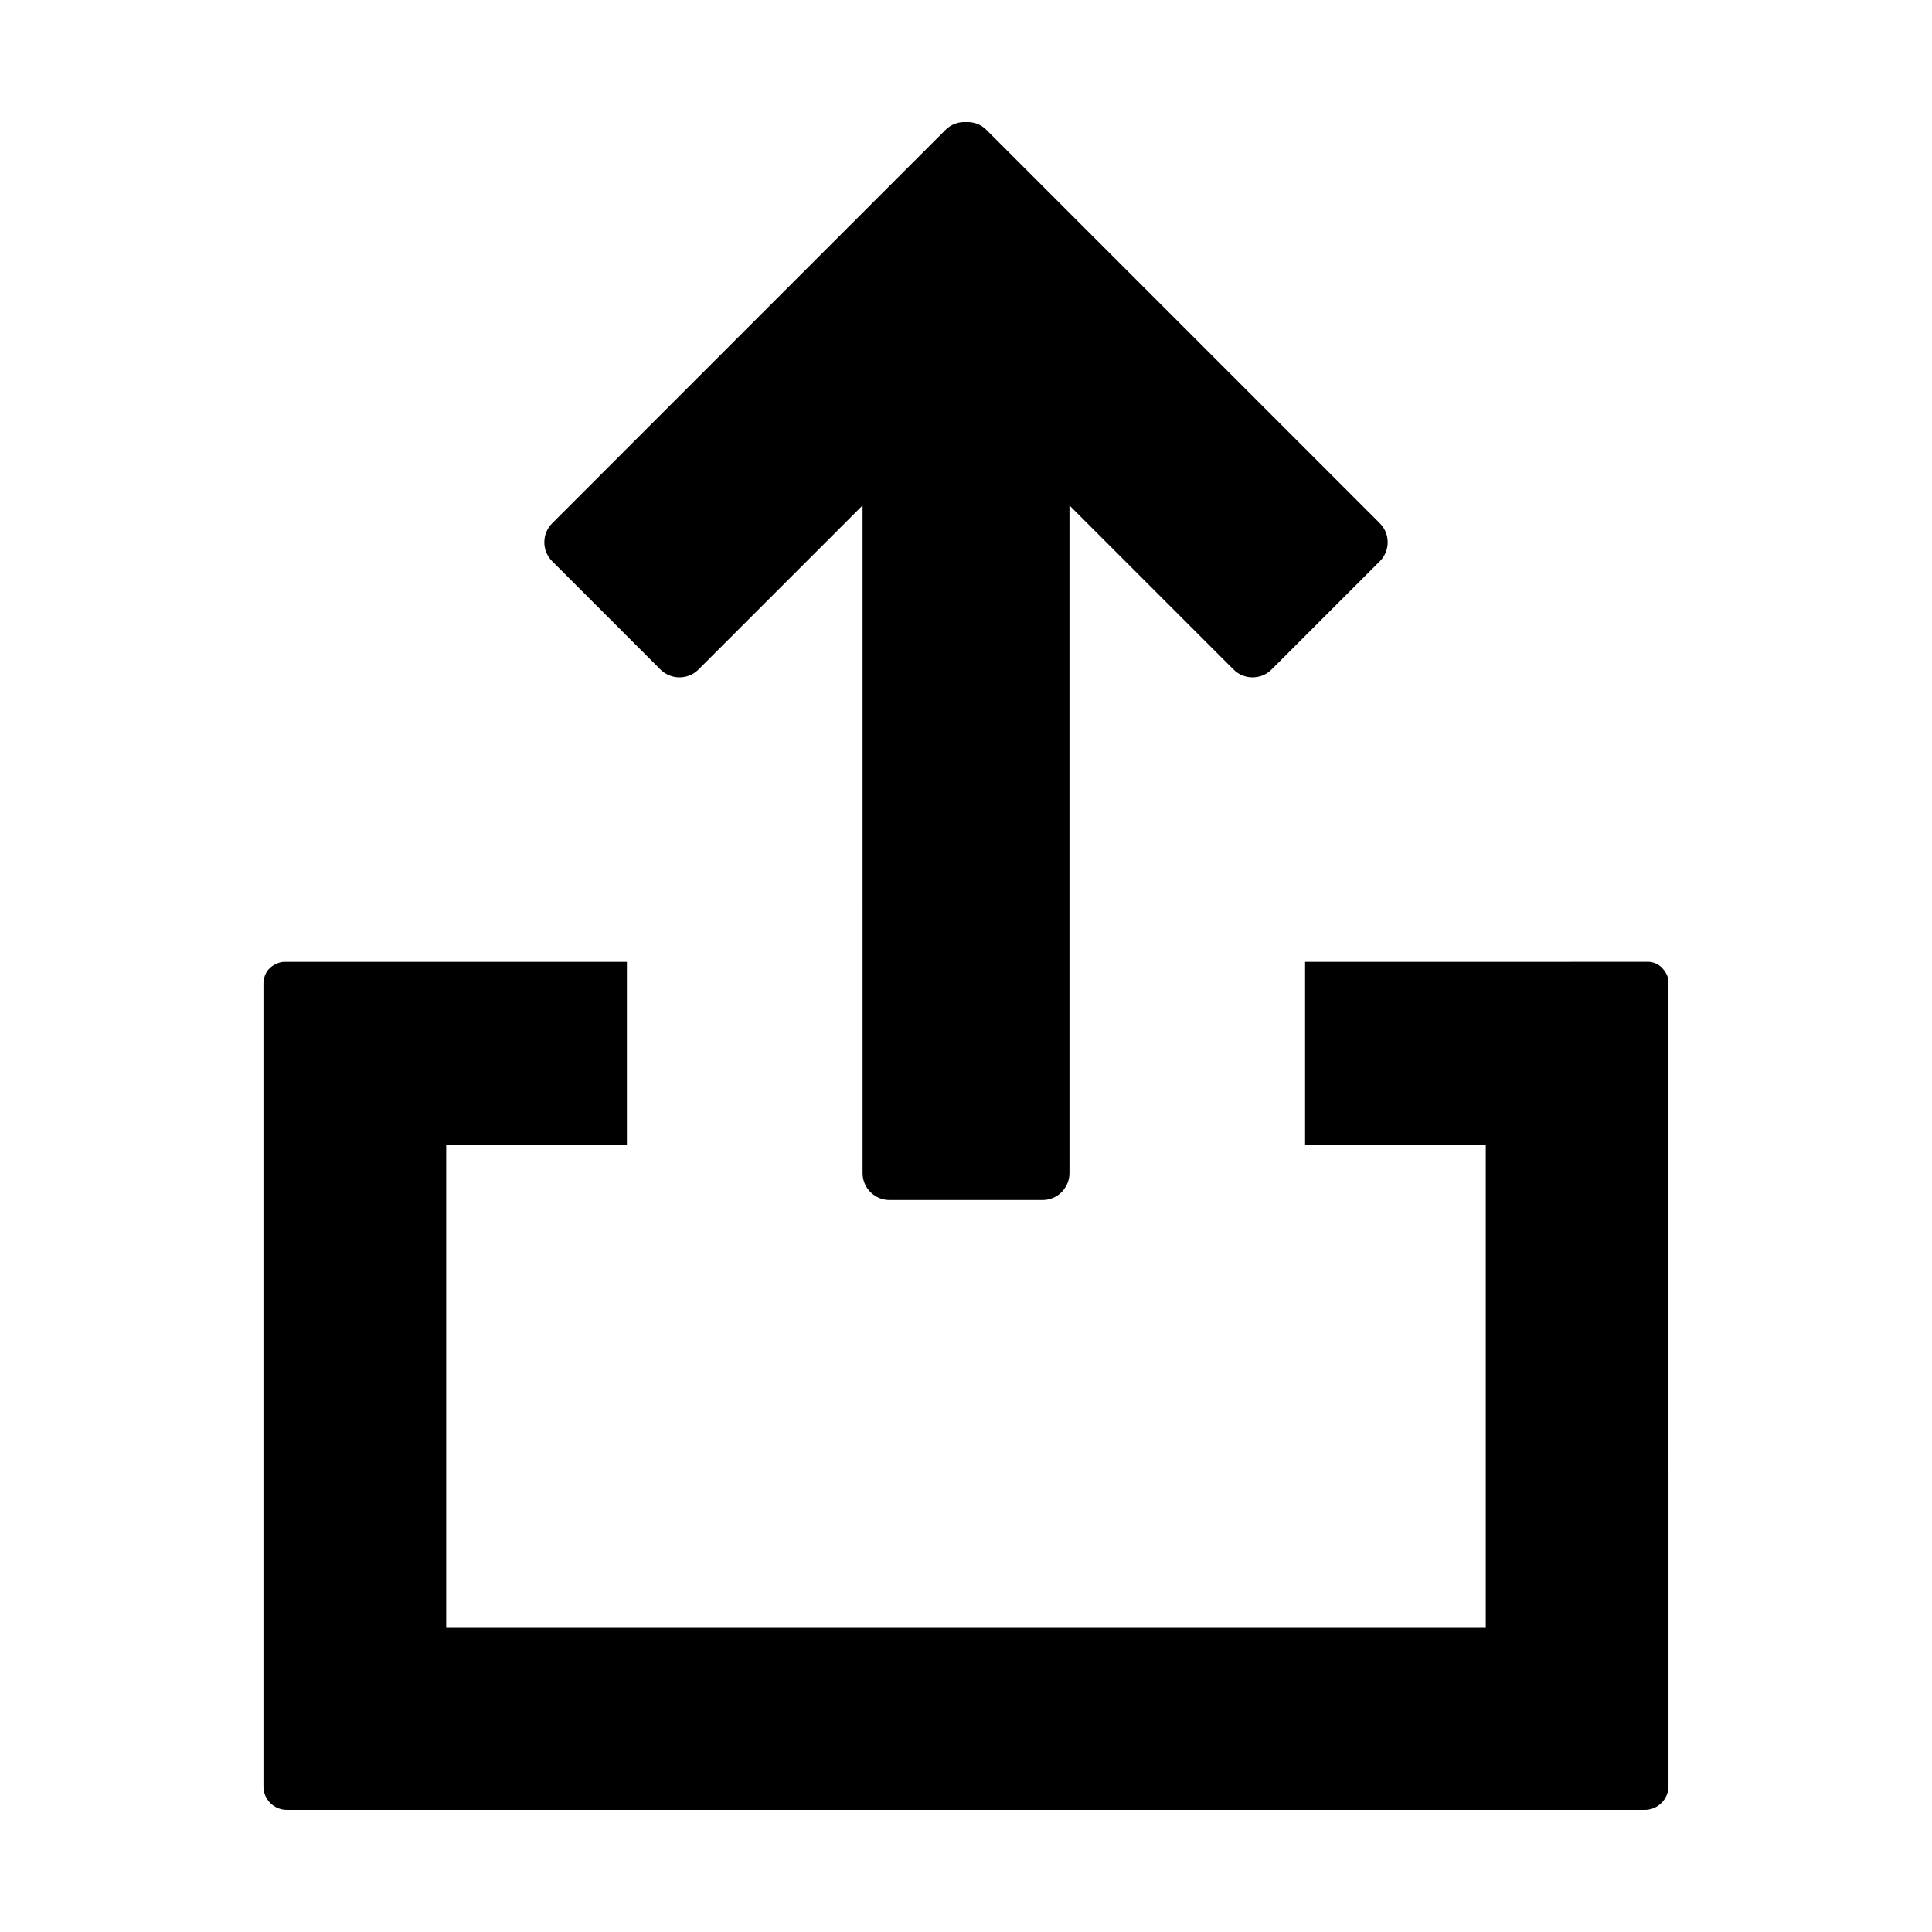 <?xml version="1.0" encoding="UTF-8"?>
<!-- Uploaded to: SVG Repo, www.svgrepo.com, Generator: SVG Repo Mixer Tools -->
<svg fill="#000000" width="800px" height="800px" version="1.1" viewBox="144 144 512 512" xmlns="http://www.w3.org/2000/svg">
 <path d="m290.33 292.73c-2.766-2.766-2.766-7.289 0-10.055l104.27-104.28c1.477-1.477 3.453-2.141 5.398-2.039 1.945-0.102 3.918 0.562 5.394 2.039l104.28 104.28c2.766 2.766 2.766 7.289 0 10.055l-28.707 28.707c-2.766 2.766-7.289 2.766-10.055 0l-43.492-43.492v176.96c0 3.91-3.199 7.113-7.113 7.113h-40.598c-3.91 0-7.113-3.199-7.113-7.113l-0.004-176.96-43.492 43.492c-2.766 2.766-7.289 2.766-10.055 0zm294.3 107.94c-1.594-1.77-3.637-1.77-3.637-1.77l-91.133 0.004v48.43h47.887v127.88l-275.5 0.004v-127.88h47.887v-48.43h-90.863s-2.215-0.012-4.039 1.93c-1.414 1.508-1.414 3.641-1.414 3.641v212.99c0 3.394 2.777 6.172 6.172 6.172h359.9c3.457 0 6.281-2.828 6.281-6.281l-0.004-210.43v-2.953c0.004 0 0-1.59-1.543-3.301z"/>
</svg>
